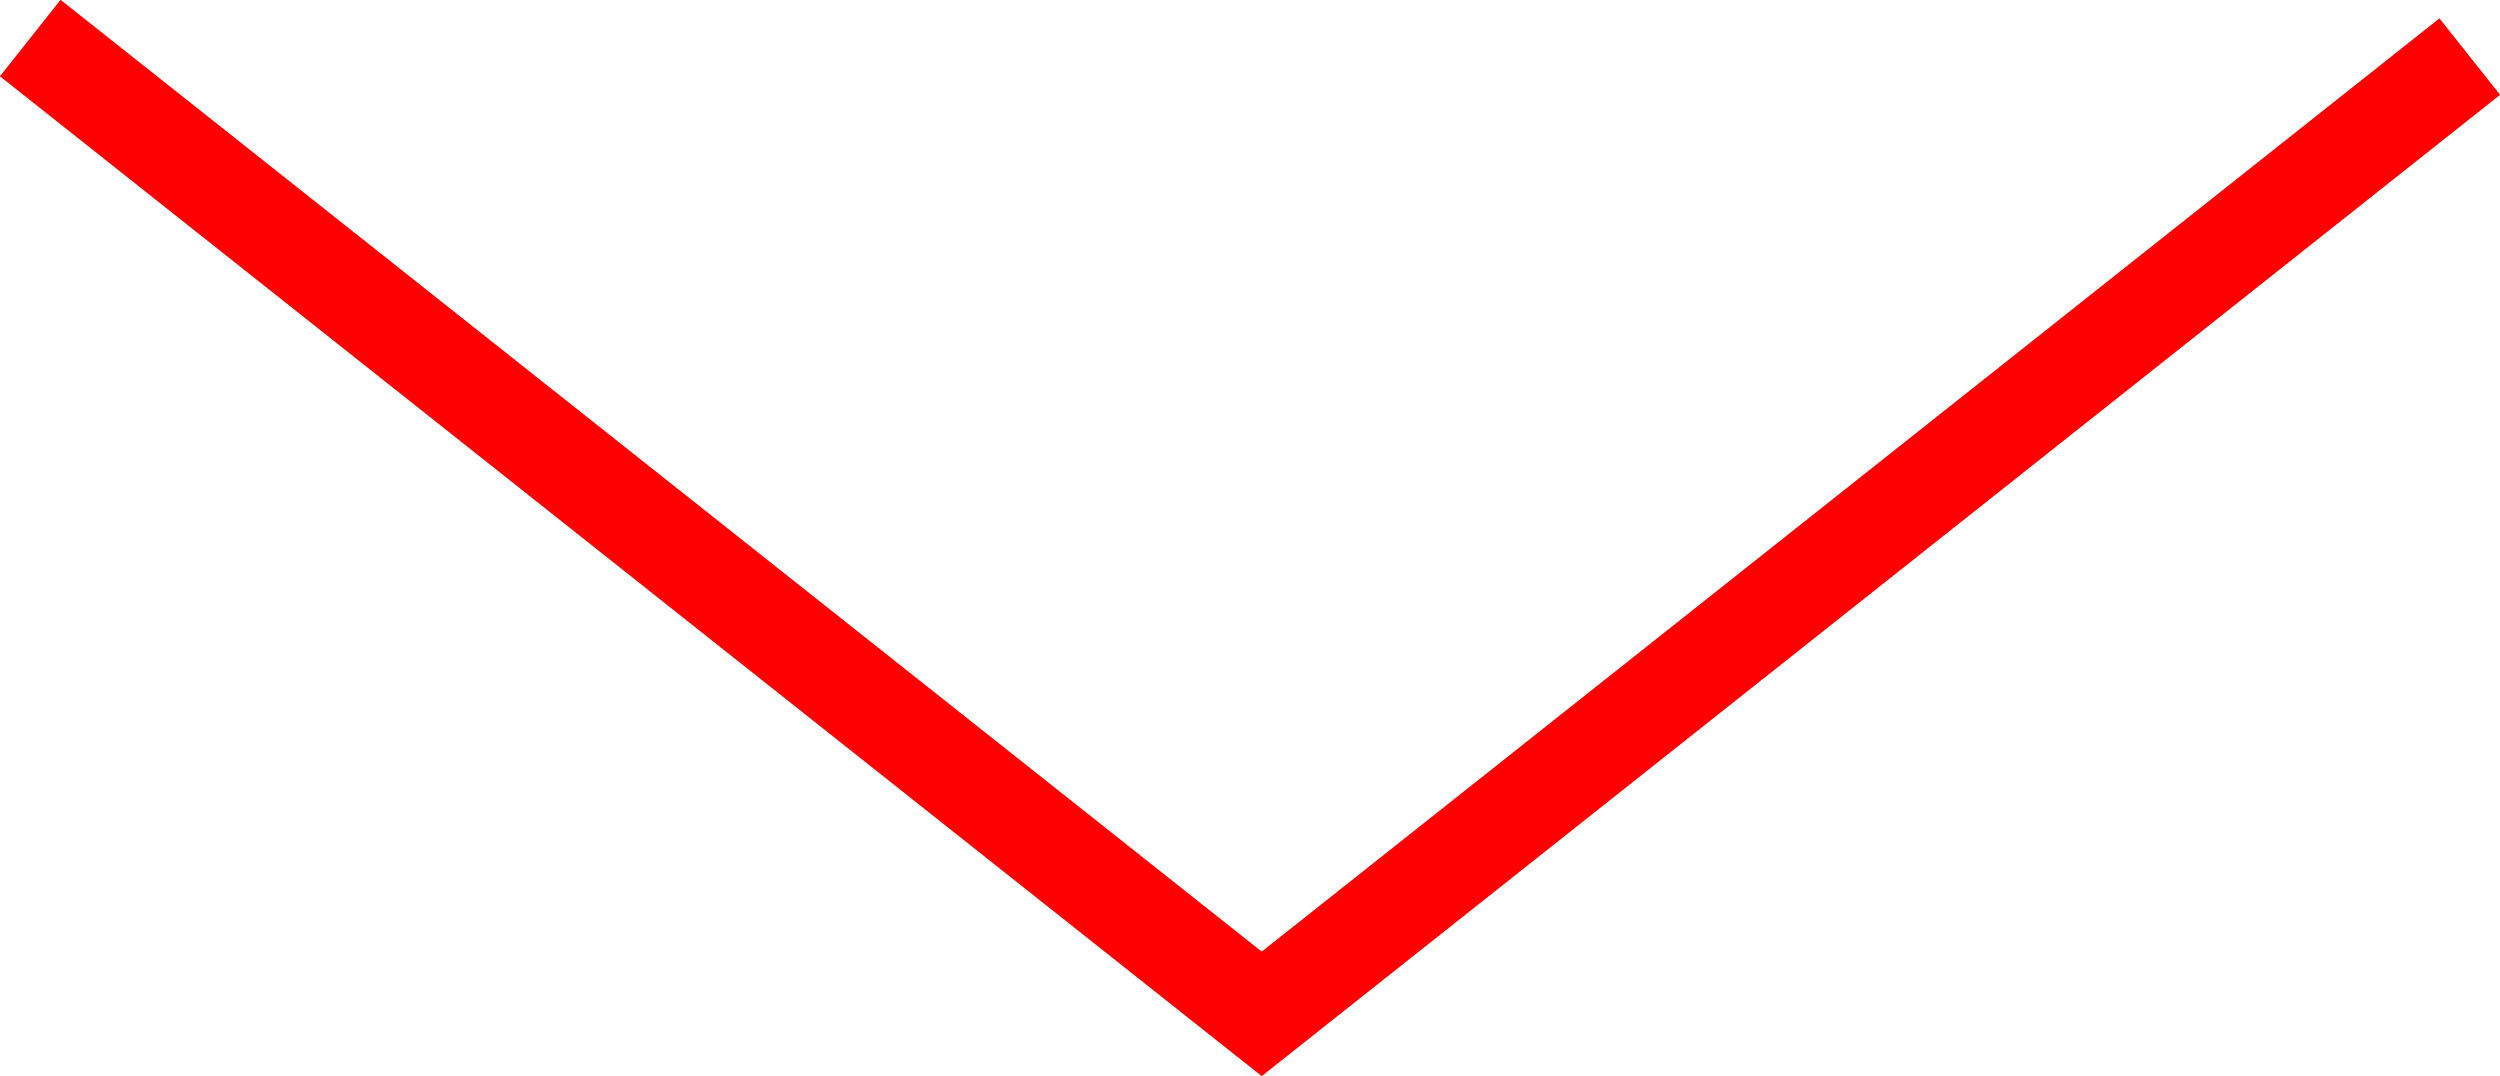 <?xml version="1.0" encoding="UTF-8"?> <svg xmlns="http://www.w3.org/2000/svg" id="Layer_1" viewBox="0 0 51.24 22.06"> <defs> <style>.cls-1{fill:none;stroke:red;stroke-miterlimit:10;stroke-width:2px;}</style> </defs> <polyline class="cls-1" points=".62 .78 25.86 20.78 50.62 1.16"></polyline> </svg> 